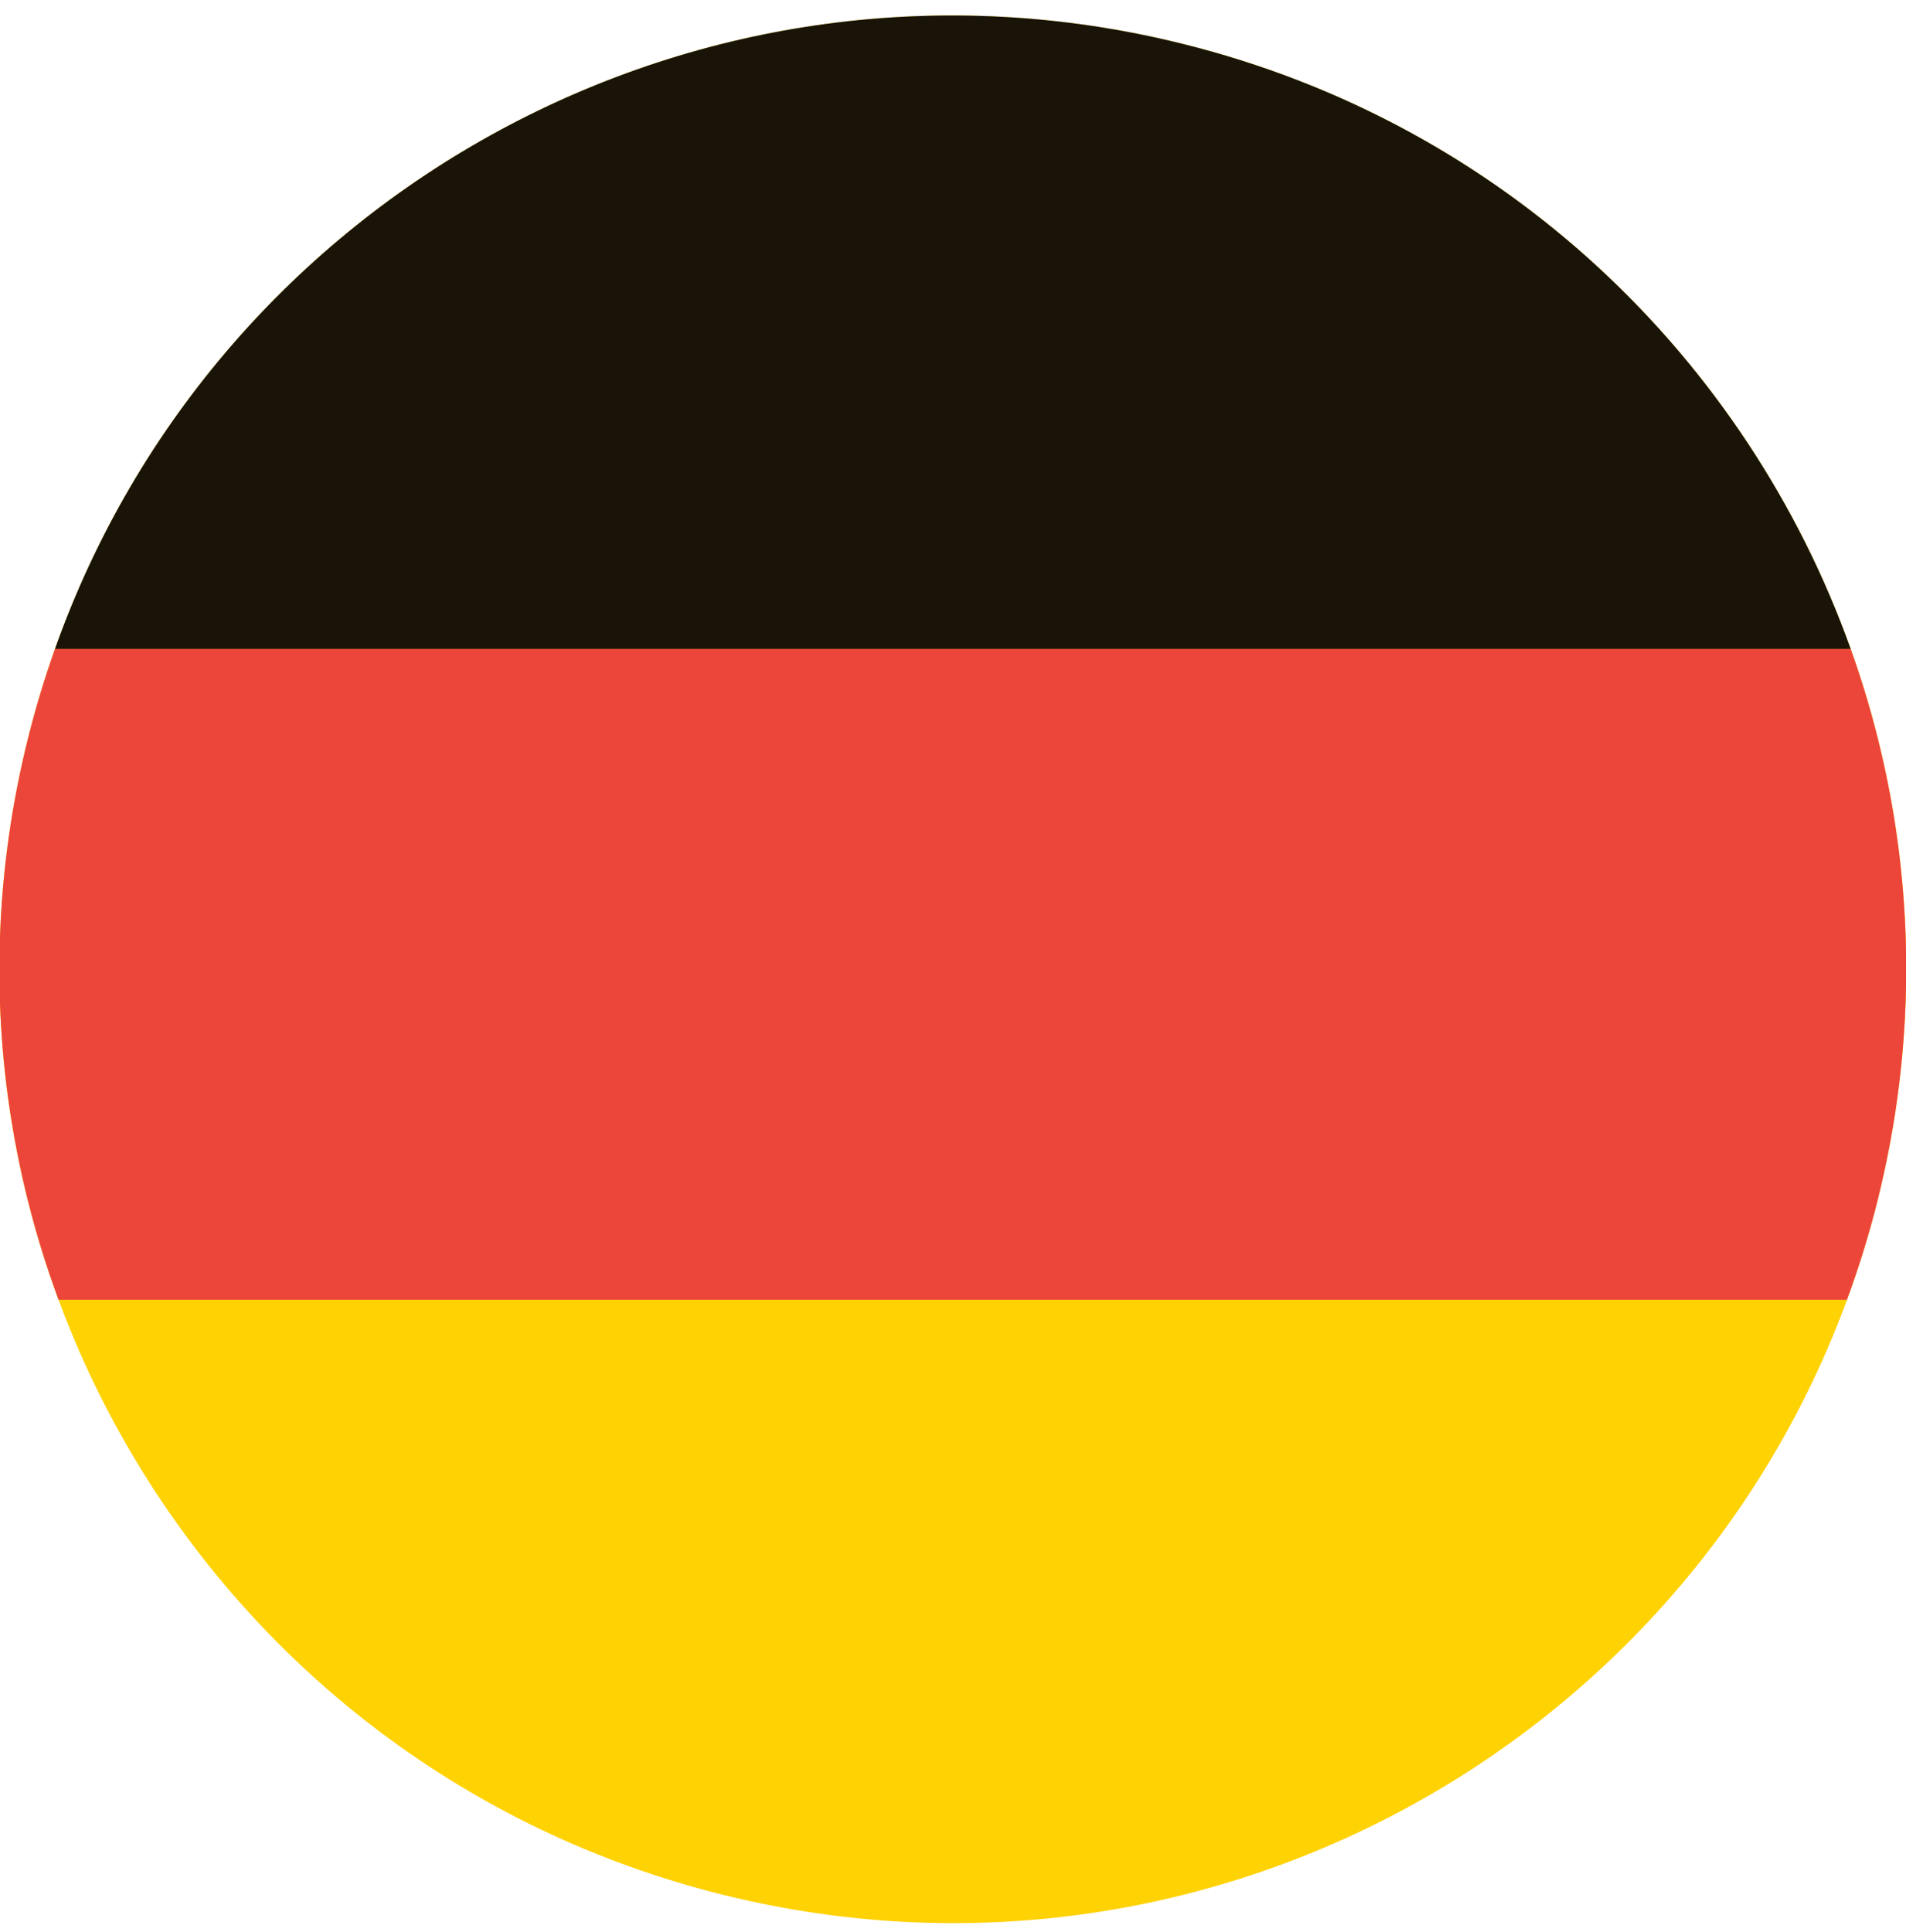 <?xml version="1.0" encoding="utf-8"?>
<!-- Generator: Adobe Illustrator 16.0.0, SVG Export Plug-In . SVG Version: 6.00 Build 0)  -->
<!DOCTYPE svg PUBLIC "-//W3C//DTD SVG 1.1//EN" "http://www.w3.org/Graphics/SVG/1.1/DTD/svg11.dtd">
<svg version="1.1" id="Livello_1" xmlns="http://www.w3.org/2000/svg" xmlns:xlink="http://www.w3.org/1999/xlink" x="0px" y="0px"
	 width="394.762px" height="400px" viewBox="0 0 394.762 400" enable-background="new 0 0 394.762 400" xml:space="preserve">
<g>
	<g>
		<g>
			<path fill="#FFD203" d="M5.705,153.244C31.893,47.377,138.937-17.159,244.771,9.037
				C350.633,35.223,415.17,142.25,388.984,248.099c-26.197,105.847-133.221,170.41-239.078,144.21
				C44.066,366.123-20.506,259.09,5.705,153.244"/>
			<path fill="#191407" d="M11.383,134.355h371.925C361.783,74.163,311.489,25.541,244.771,9.037
				C145.388-15.562,44.945,39.848,11.383,134.355"/>
			<path fill="#EC463A" d="M390.545,241.26c0.088-0.421,0.174-0.841,0.26-1.262c0.15-0.733,0.295-1.467,0.436-2.2
				c0.082-0.425,0.164-0.852,0.242-1.276c0.142-0.759,0.276-1.521,0.408-2.278c0.067-0.382,0.135-0.767,0.199-1.149
				c0.158-0.947,0.31-1.896,0.454-2.846c0.028-0.188,0.06-0.375,0.088-0.562c0.171-1.141,0.329-2.281,0.481-3.421
				c0.039-0.301,0.074-0.604,0.111-0.904c0.108-0.837,0.211-1.675,0.307-2.511c0.045-0.397,0.088-0.795,0.13-1.192
				c0.081-0.75,0.159-1.497,0.231-2.248c0.039-0.412,0.078-0.827,0.115-1.241c0.068-0.756,0.131-1.514,0.191-2.269
				c0.028-0.386,0.061-0.77,0.089-1.154c0.063-0.87,0.119-1.739,0.17-2.607c0.015-0.262,0.033-0.527,0.05-0.788
				c0.062-1.142,0.115-2.282,0.158-3.421c0.008-0.186,0.01-0.37,0.018-0.557c0.031-0.944,0.059-1.886,0.078-2.828
				c0.007-0.358,0.011-0.716,0.017-1.074c0.011-0.777,0.021-1.555,0.022-2.331c0.002-0.39,0-0.782,0-1.173
				c-0.004-0.762-0.01-1.521-0.021-2.283c-0.006-0.375-0.011-0.75-0.018-1.127c-0.017-0.832-0.041-1.667-0.068-2.498
				c-0.01-0.289-0.016-0.577-0.027-0.867c-0.084-2.258-0.208-4.512-0.371-6.756c-0.021-0.295-0.047-0.591-0.068-0.886
				c-0.063-0.822-0.131-1.644-0.203-2.464c-0.034-0.36-0.067-0.716-0.101-1.073c-0.073-0.774-0.151-1.549-0.233-2.321
				c-0.038-0.354-0.076-0.707-0.116-1.059c-0.092-0.822-0.19-1.642-0.295-2.461c-0.034-0.285-0.067-0.574-0.106-0.861
				c-0.289-2.237-0.617-4.467-0.984-6.685c-0.033-0.201-0.069-0.399-0.104-0.6c-0.149-0.898-0.305-1.795-0.469-2.688
				c-0.056-0.306-0.114-0.611-0.172-0.916c-0.15-0.801-0.305-1.603-0.465-2.402c-0.063-0.317-0.127-0.635-0.193-0.95
				c-0.168-0.82-0.342-1.64-0.521-2.456c-0.061-0.271-0.117-0.544-0.178-0.815c-0.224-1.002-0.455-2-0.693-2.997l-0.053-0.226
				c-0.252-1.046-0.51-2.088-0.78-3.129h-0.004c-1.493-5.785-3.246-11.49-5.249-17.091H11.384
				c-2.18,6.136-4.081,12.434-5.679,18.889c-6.56,26.493-7.423,53.056-3.382,78.409c0.019,0.114,0.037,0.226,0.055,0.34
				c0.147,0.925,0.303,1.848,0.467,2.771c0.033,0.194,0.069,0.39,0.104,0.585c0.155,0.864,0.313,1.725,0.48,2.586
				c0.048,0.255,0.1,0.512,0.15,0.768c0.16,0.813,0.323,1.627,0.493,2.438c0.064,0.305,0.132,0.611,0.198,0.917
				c0.165,0.771,0.331,1.536,0.506,2.305c0.081,0.358,0.167,0.714,0.25,1.071c0.168,0.719,0.334,1.436,0.51,2.152
				c0.133,0.543,0.274,1.083,0.413,1.623c0.206,0.812,0.416,1.621,0.632,2.429c0.213,0.797,0.428,1.593,0.651,2.387
				c0.098,0.351,0.202,0.699,0.302,1.047c0.217,0.755,0.435,1.509,0.661,2.258c0.105,0.353,0.216,0.704,0.323,1.054
				c0.229,0.748,0.46,1.496,0.699,2.24c0.109,0.344,0.223,0.688,0.334,1.031c0.244,0.752,0.493,1.5,0.745,2.247
				c0.114,0.335,0.23,0.671,0.345,1.006c0.26,0.753,0.524,1.502,0.793,2.251c0.062,0.174,0.121,0.353,0.185,0.527h0.005
				c0.168,0.463,0.331,0.928,0.501,1.39H382.54c0.169-0.46,0.323-0.927,0.489-1.39h0.027c0.415-1.156,0.811-2.324,1.205-3.492
				c0.038-0.113,0.079-0.228,0.117-0.34c0.515-1.522,1.008-3.058,1.486-4.601c0.066-0.216,0.137-0.43,0.203-0.646
				c0.443-1.44,0.863-2.893,1.275-4.353c0.085-0.306,0.18-0.608,0.264-0.914c0.48-1.739,0.941-3.483,1.377-5.243
				c0.281-1.135,0.549-2.272,0.809-3.408c0.084-0.365,0.162-0.729,0.243-1.092C390.211,242.818,390.382,242.038,390.545,241.26"/>
		</g>
	</g>
</g>
</svg>
